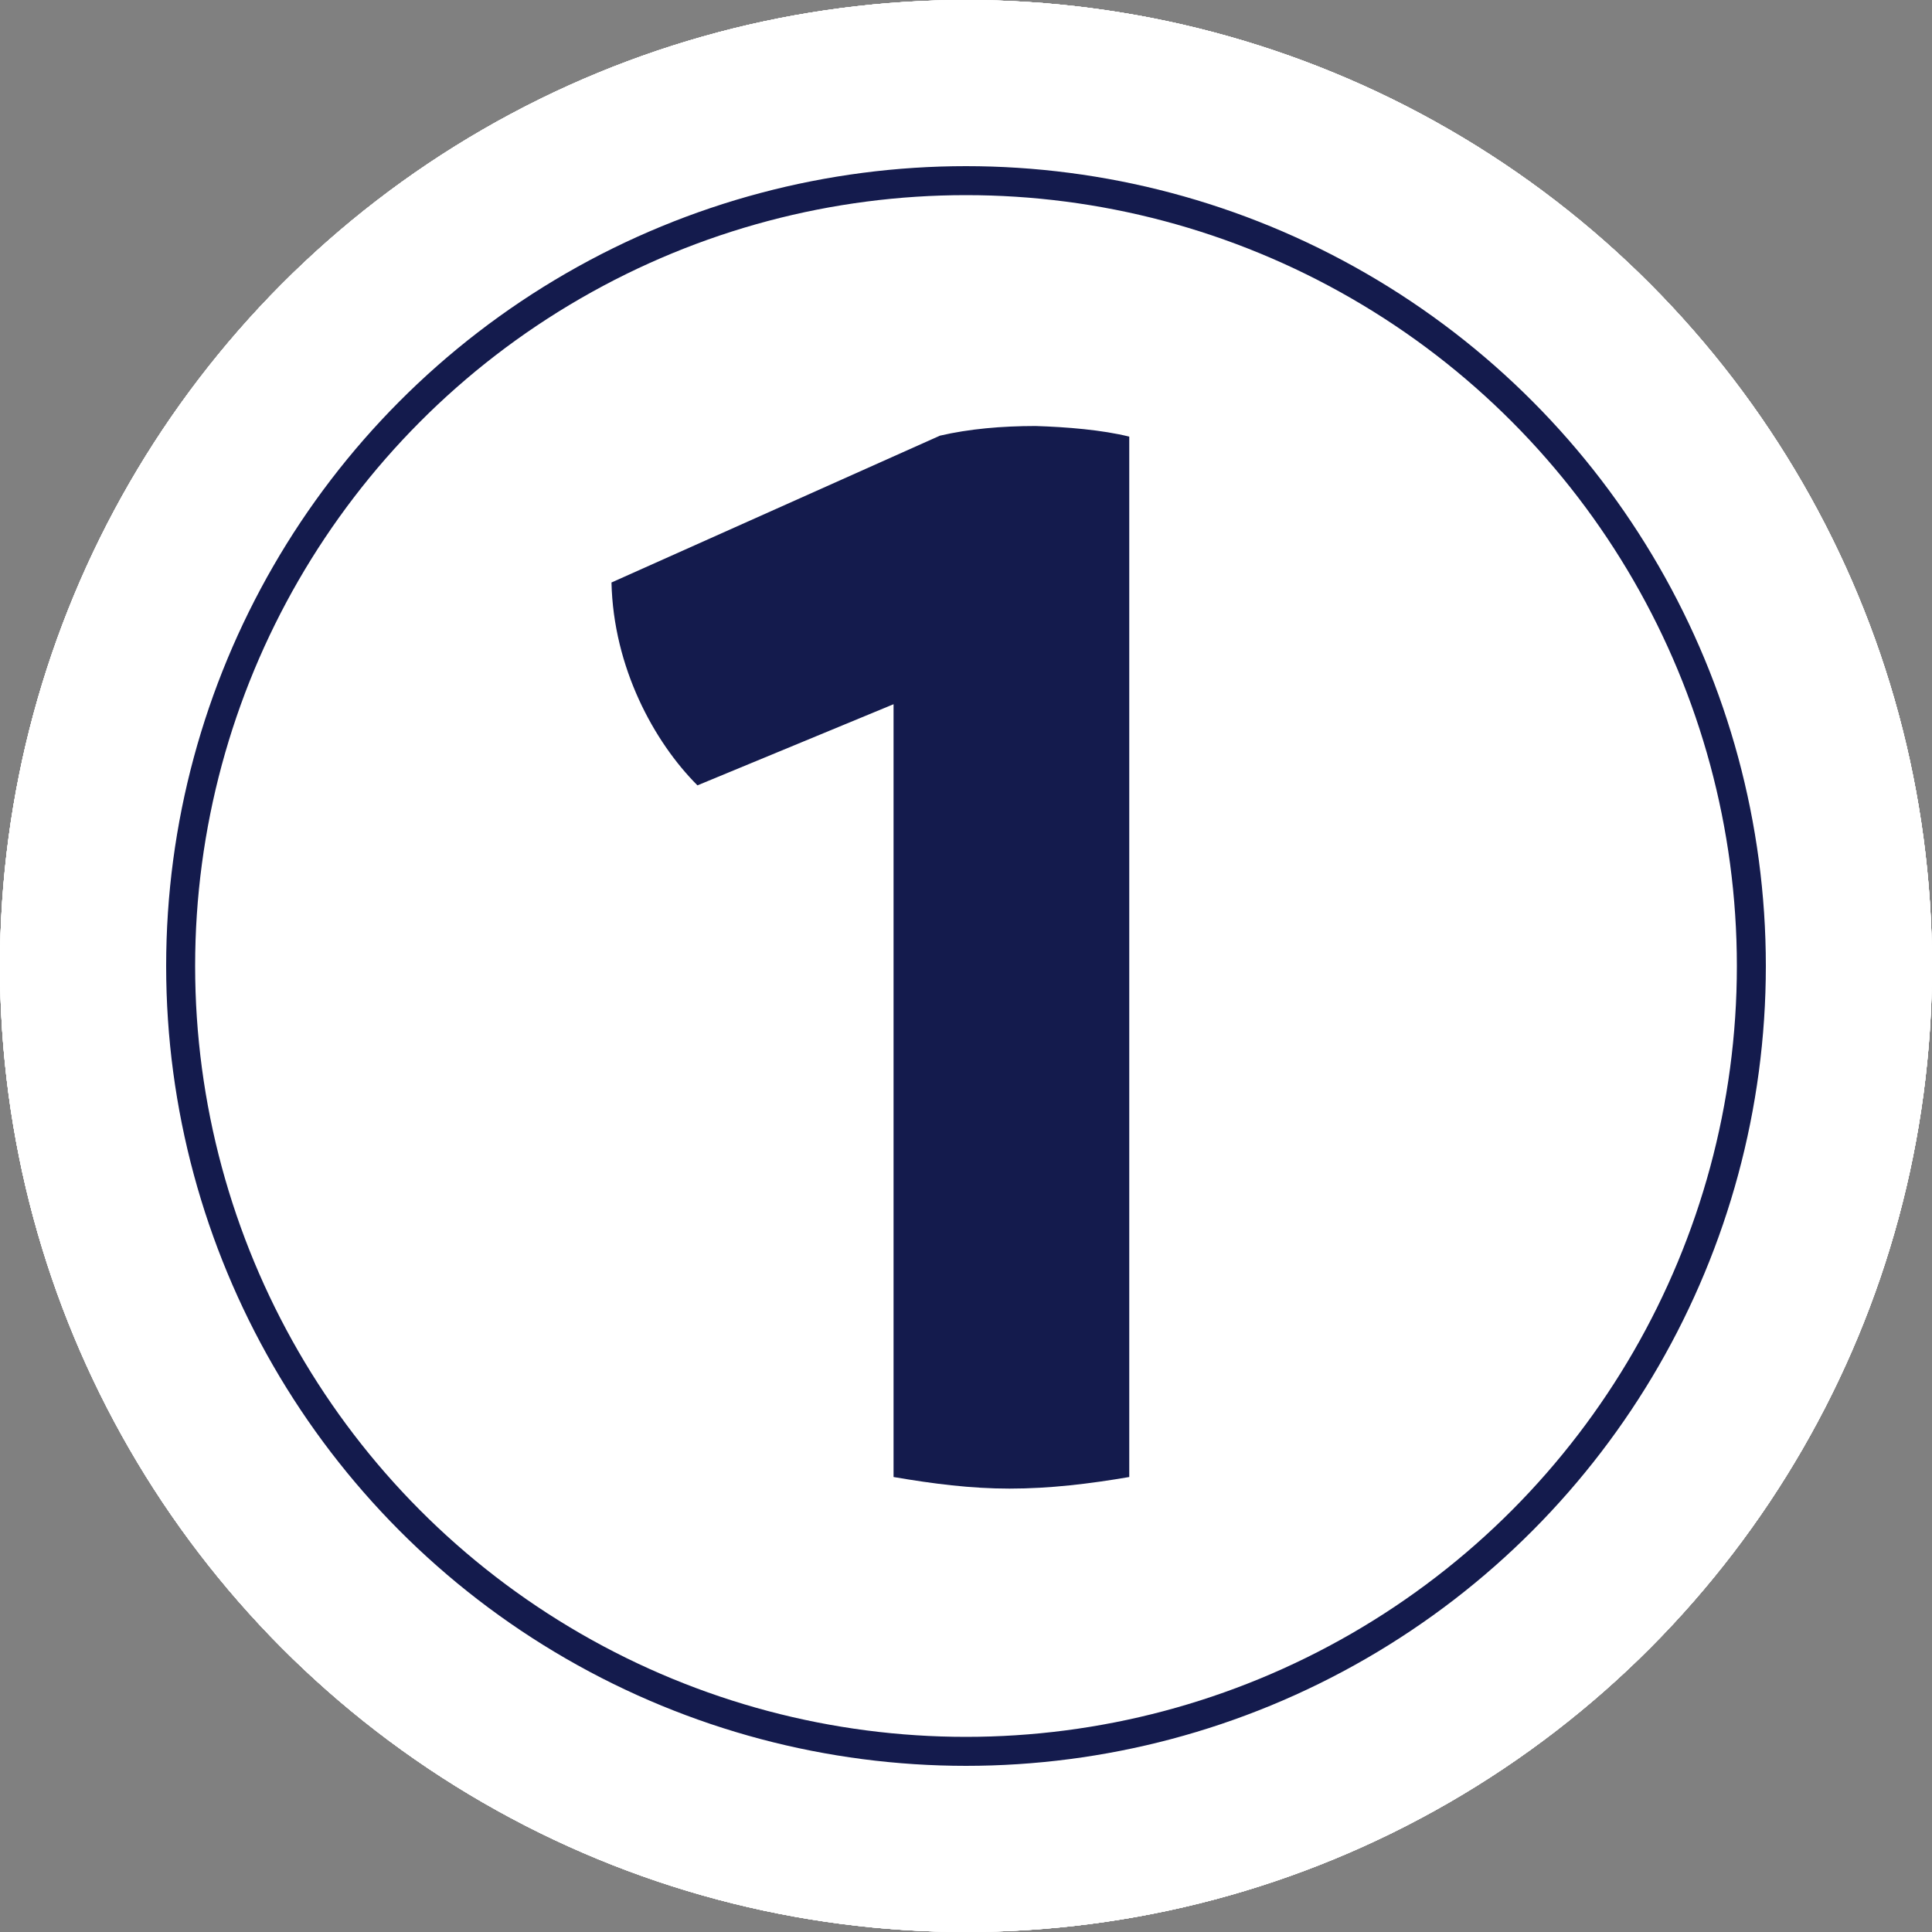 <?xml version="1.0" encoding="UTF-8"?>
<!-- Generator: Adobe Illustrator 27.0.1, SVG Export Plug-In . SVG Version: 6.00 Build 0)  -->
<svg xmlns="http://www.w3.org/2000/svg" xmlns:xlink="http://www.w3.org/1999/xlink" version="1.1" x="0px" y="0px" viewBox="0 0 200 200" style="enable-background:new 0 0 200 200;" xml:space="preserve">
<rect x="0" y="0" width="200" height="200" fill="#808080" stroke="none"/>
<style type="text/css">
	.st0{fill:#FFFFFF;}
	.st1{fill:#FFFFFF;stroke:#141B4D;stroke-width:3;stroke-miterlimit:10;}
	.st2{fill:#141B4D;}
</style>
<g id="Layer_5">
	<circle class="st0" cx="100" cy="100" r="100"></circle>
	<circle class="st1" cx="100" cy="100" r="81.3"></circle>
	<g>
		<path class="st2" d="M62.1,144.6c1.5-8.1,5.8-15,11.5-19.1c3.3,2.6,11.9,8.2,23.6,8.2c12.7,0,18.1-6.3,18.1-15.3    c0-8.4-5.4-14-17.7-14c-10.7,0-19,3.6-25.7,3.6c-3.6,0-5.3-0.7-6.1-1.2V46.6h67.5c0.8,3.8,1.2,7.6,1.2,11.4c0,3.5-0.3,6.9-1,10.4    H88v16.7c2.5-0.7,7.4-1.6,12.9-1.6c27.4,0,39.8,13,39.8,34.2c0,23.4-16,37.8-44.4,37.8C78.6,155.4,66.8,148.8,62.1,144.6z"></path>
	</g>
</g>
<g id="Layer_4">
	<circle class="st0" cx="100" cy="100" r="100"></circle>
	<circle class="st1" cx="100" cy="100" r="81.3"></circle>
	<g>
		<path class="st2" d="M141.1,133.9h-12.9v19c-3.8,0.7-7.4,1-10.9,1c-4.1,0-8.1-0.3-12.2-1v-19H59.2c-5.3-8.2-5.1-17,0-29.4L86,42.2    c9.2,0.7,16.8,3.3,23.8,7.4l-23.4,55.8c-1.2,2.6-1.8,4.5-1.8,6.6h20.6V86.4c4.1-0.7,8.1-1,12.2-1c3.5,0,7.3,0.3,10.9,1V112h13    c0.7,3.5,1,7.1,1,10.7C142.2,126.5,141.9,130.1,141.1,133.9z"></path>
	</g>
</g>
<g id="Layer_3">
	<circle class="st0" cx="100" cy="100" r="100"></circle>
	<circle class="st1" cx="100" cy="100" r="81.3"></circle>
	<g>
		<path class="st2" d="M61,142.5c2.3-7.8,7.6-14,14.8-18.1c5.8,5.6,13,10.2,21.4,10.2c10.7,0,18-5.4,18-16    c0-10.1-6.1-15.8-22.1-15.8H81.6c-0.3-1.2-0.5-2.1-0.5-3c0-2.8,1.2-4.8,3.1-7.1l18.8-23.1H65c-1-3.8-1.5-7.6-1.5-11.5    c0-3.3,0.5-7.1,1.5-10.4h72.3c0.7,6.3-0.3,13.2-5,18.5L114,86.7c11.4,1.8,26.6,9.7,26.6,30.7c0,27.7-20.5,39.1-43.2,39.1    C78.8,156.5,66.4,148.3,61,142.5z"></path>
	</g>
</g>
<g id="Layer_2">
	<circle class="st0" cx="100" cy="100" r="100"></circle>
	<circle class="st1" cx="100" cy="100" r="81.3"></circle>
	<g>
		<path class="st2" d="M141.7,138.5c0,4.5-0.8,9.1-1.7,11.4H62.3c-0.5-2.3-1-5.1-1-8.2c0-5.3,2.1-11.4,7.4-16.2    c37.6-35,42.1-40.9,42.1-49.5c0-7.6-4.6-12.2-12.7-12.2c-9.4,0-16,5.1-22.1,10.7c-8.4-2.5-13.2-7.8-16.2-15    C67.3,48.4,81,40.2,98.9,40.2c21.4,0,37.6,12.4,37.6,35.1c0,16.8-13.9,32.5-35.5,50l-4.3,3l5.1-0.5l38.1-0.2    C141,130.4,141.7,134.7,141.7,138.5z"></path>
	</g>
</g>
<g id="Layer_1">
	<circle class="st0" cx="100" cy="100" r="100"></circle>
	<circle class="st1" cx="100" cy="100" r="81.3"></circle>
	<g>
		<path class="st2" d="M116.9,45.2v107.7c-4.1,0.7-8.2,1.2-12.4,1.2c-4,0-7.9-0.5-12-1.2v-80l-20.3,8.4c-4.5-4.5-8.7-12.2-8.9-21    l34-15.2c3-0.7,6.4-1,9.9-1C110.4,44.2,114.1,44.5,116.9,45.2z"></path>
	</g>
</g>
</svg>
